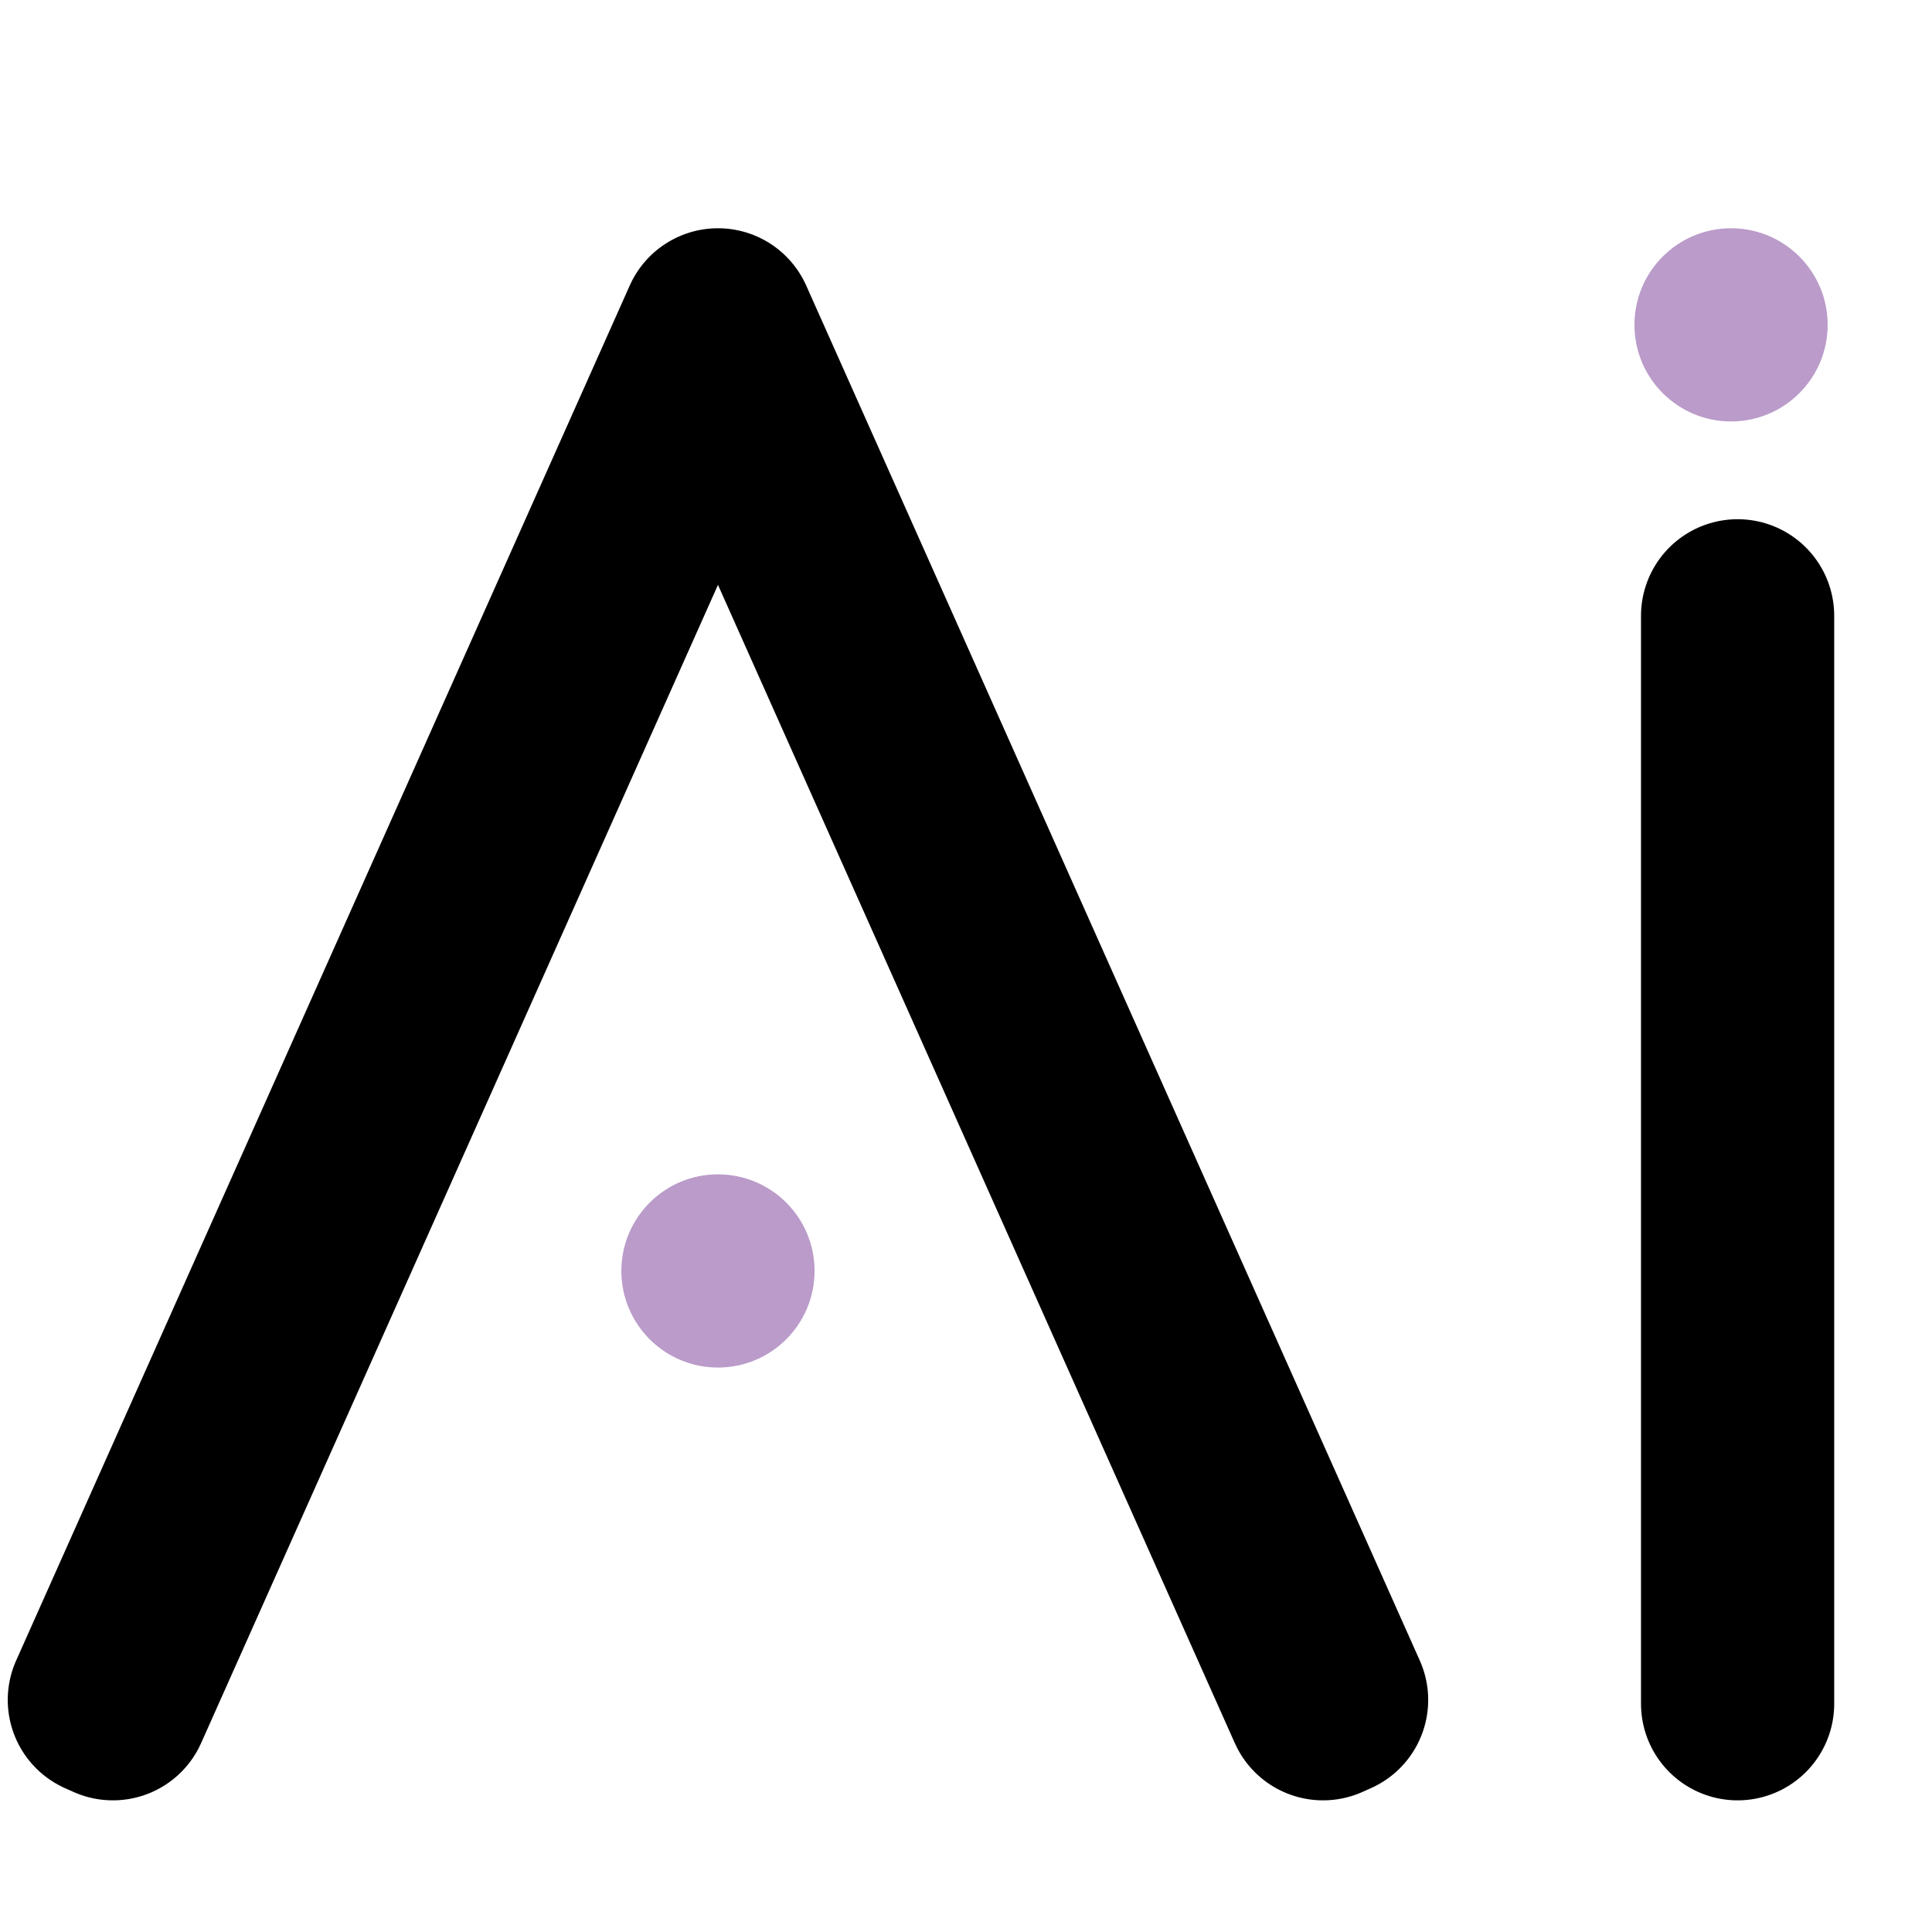 <?xml version='1.0' encoding='utf-8'?>
<svg xmlns="http://www.w3.org/2000/svg" data-name="Layer 1" viewBox="0 0 1e3 1e3"> <defs> <style>.cls-1 { fill: #ba9bc9; } .cls-2 { fill: red; stroke: #000; stroke-linecap: round; stroke-linejoin: round; stroke-width: 100px; }</style> </defs> <polygon class="cls-2" points="684.8 881.86 371.62 180.03 58.43 881.86 54.01 879.88 371.62 168.14 689.23 879.88"/> <line class="cls-2" x1="899.38" x2="899.38" y1="318.74" y2="881.86"/> <circle class="cls-1" cx="371.62" cy="657.84" r="50"/> <circle class="cls-1" cx="895.99" cy="168.14" r="50"/> </svg>
